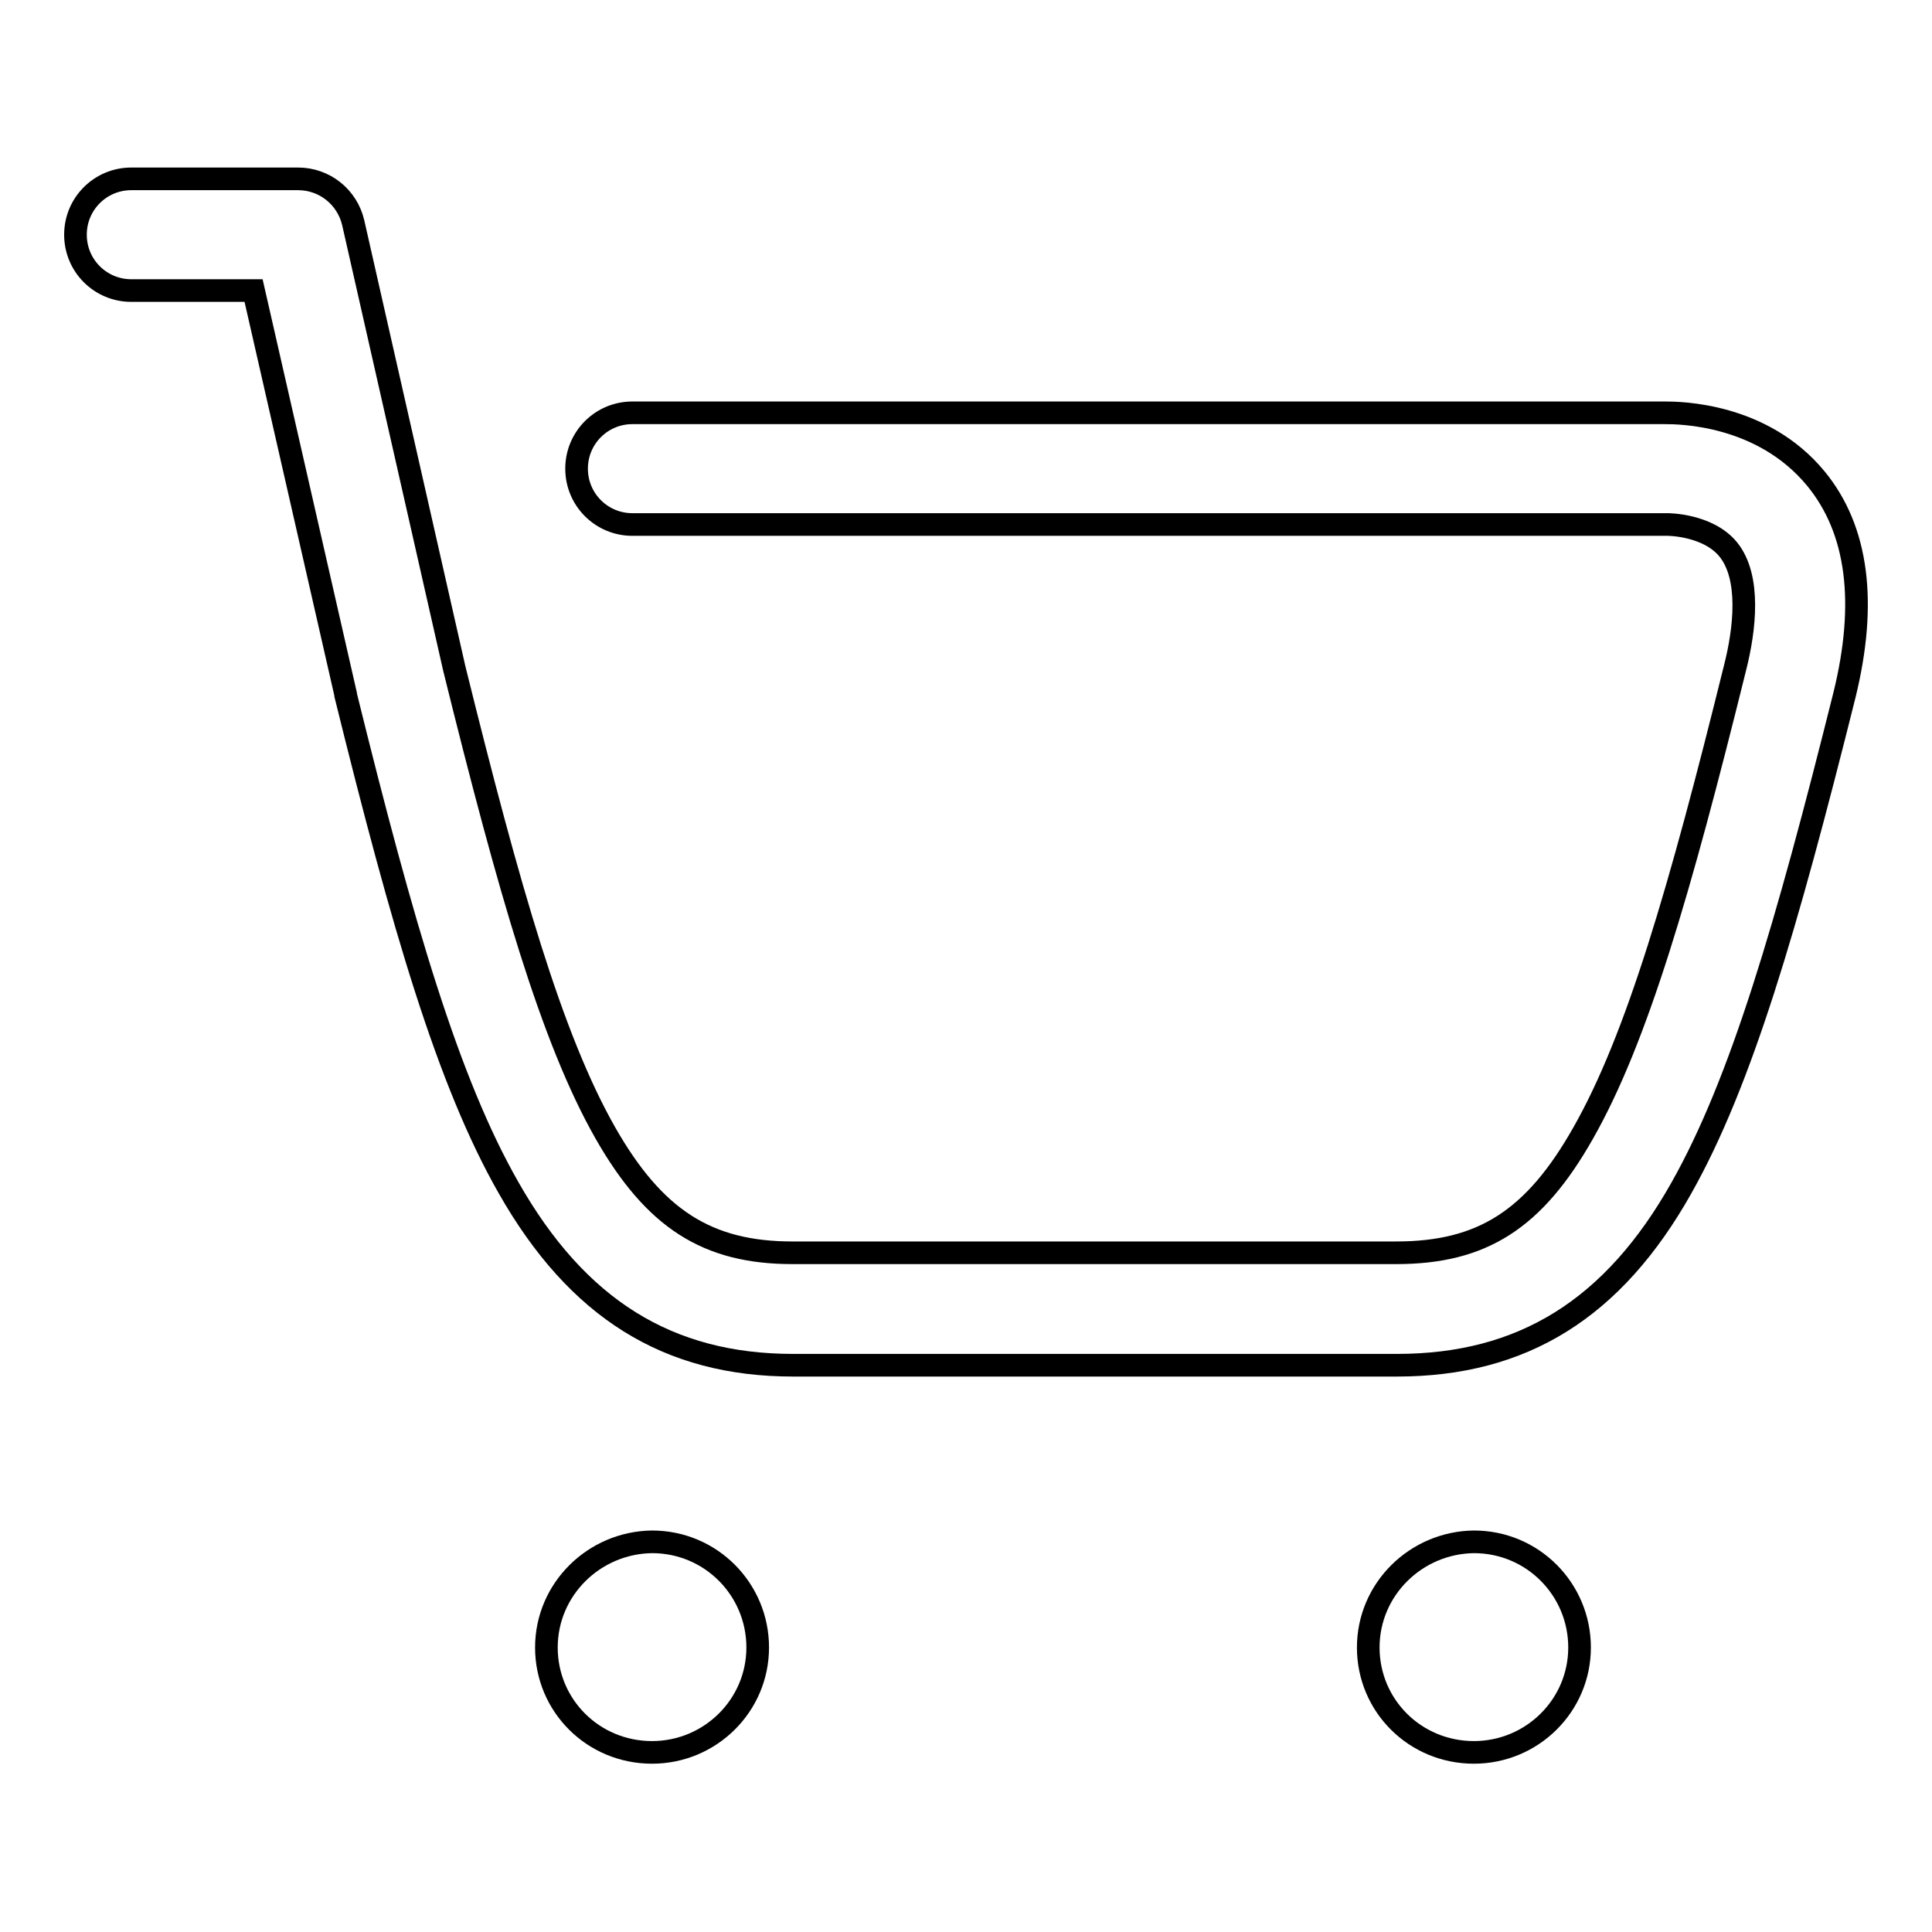 <?xml version="1.0" encoding="utf-8"?>
<!-- Svg Vector Icons : http://www.onlinewebfonts.com/icon -->
<!DOCTYPE svg PUBLIC "-//W3C//DTD SVG 1.1//EN" "http://www.w3.org/Graphics/SVG/1.1/DTD/svg11.dtd">
<svg version="1.1" xmlns="http://www.w3.org/2000/svg" xmlns:xlink="http://www.w3.org/1999/xlink" x="0px" y="0px" viewBox="0 0 256 256" enable-background="new 0 0 256 256" xml:space="preserve">
<g> <path stroke-width="3" fill-opacity="0" stroke="#000000"  d="M72.4,218.3c0,7.7,6.2,13.9,14,13.9c7.7,0,14-6.2,14-13.9s-6.2-14-14-14C78.7,204.4,72.4,210.6,72.4,218.3z  M181.3,218.3c0,7.7,6.2,13.9,14,13.9c7.7,0,14-6.2,14-13.9s-6.2-14-14-14C187.6,204.4,181.3,210.6,181.3,218.3z M240.6,63.4 c-7.1-8.6-18-8.7-20-8.7H83.8c-4.1,0-7.4,3.3-7.4,7.4c0,4.1,3.3,7.4,7.4,7.4h136.8l0.4,0c0,0,5.3,0,8,3.3c3,3.7,2.2,10.6,0.9,15.7 c-7.3,29.5-13,49.1-20.1,61.6c-6.5,11.5-13.4,15.9-24.8,15.9H154h-17.9h-31.1c-11.3,0-18.3-4.5-24.8-15.9 c-7.1-12.5-12.7-32-20-61.5L46.8,29.5c-0.8-3.4-3.8-5.8-7.3-5.8H17.4c-4.1,0-7.4,3.3-7.4,7.4c0,4.1,3.3,7.4,7.4,7.4h16.2L45.8,92 c0,0,0,0.1,0,0.1c7.6,30.8,13.6,51.3,21.6,65.3c9.1,16,21.1,23.5,37.7,23.5h31.1H154h31.1c16.7,0,28.7-7.5,37.7-23.5 c7.9-14,13.9-34.5,21.6-65.3C247.4,79.9,246.2,70.2,240.6,63.4z"/></g>
</svg>